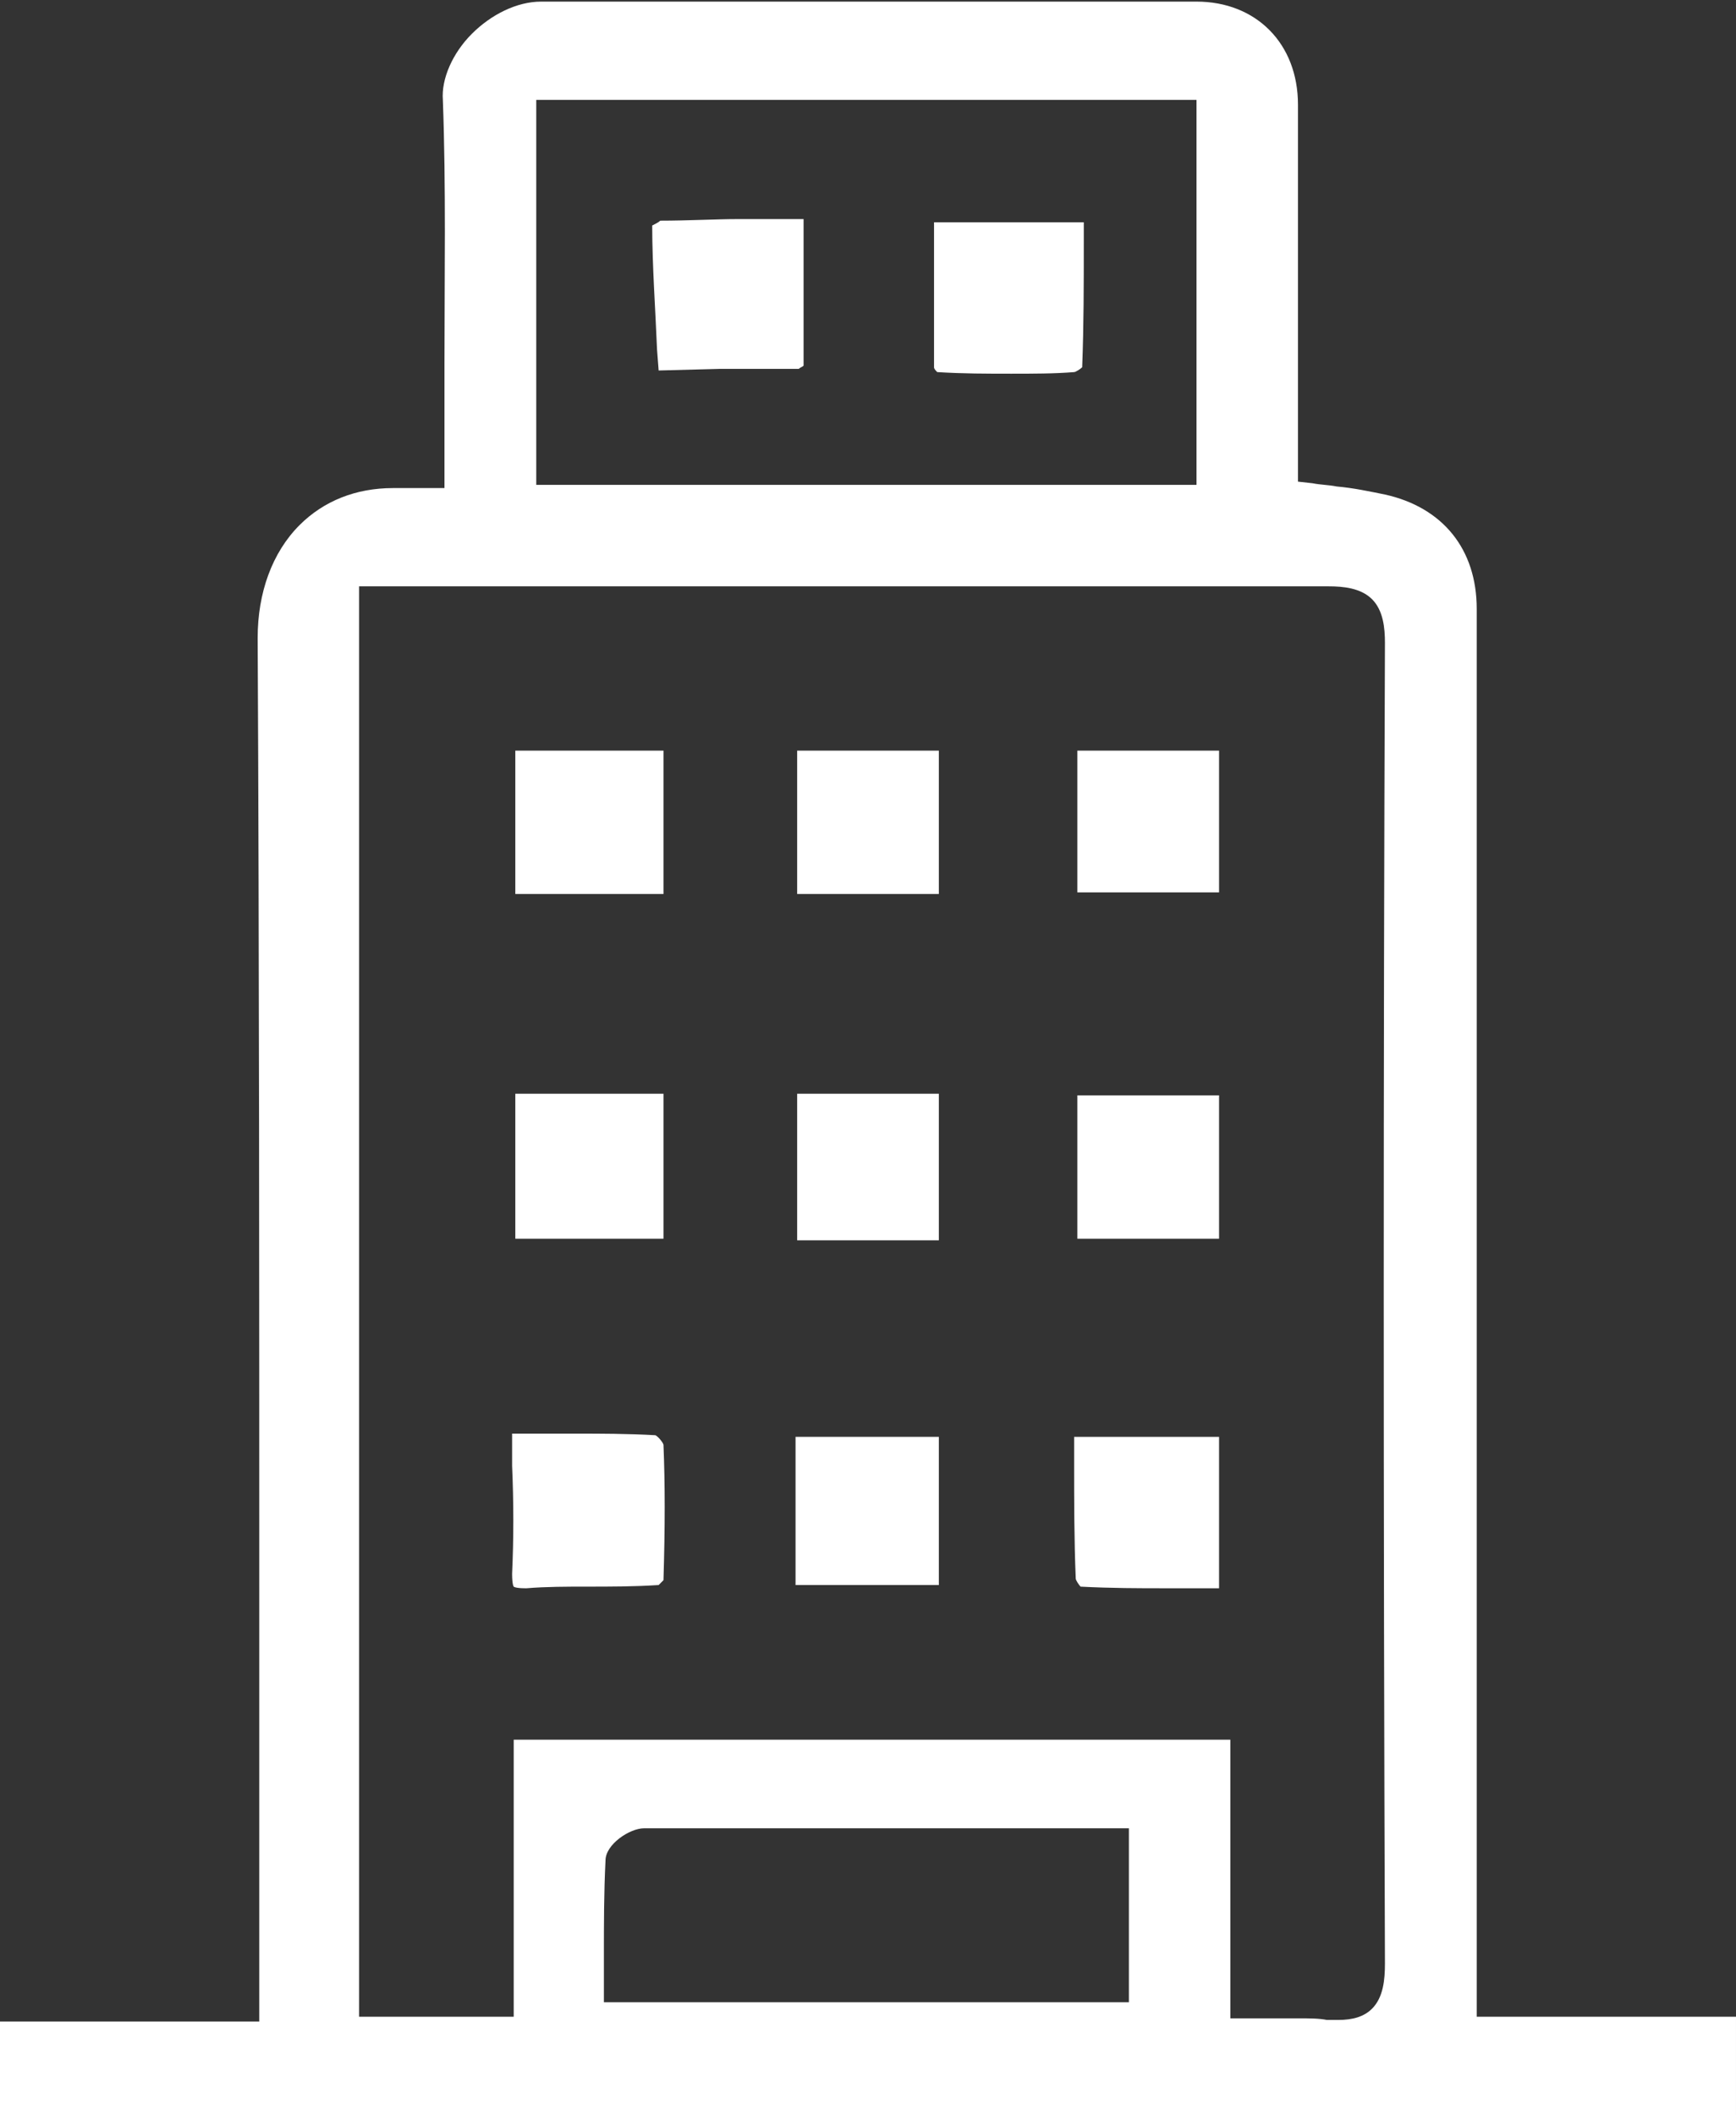 <?xml version="1.0" encoding="utf-8"?>
<!-- Generator: Adobe Illustrator 19.2.1, SVG Export Plug-In . SVG Version: 6.00 Build 0)  -->
<svg version="1.1" id="Layer_1" xmlns="http://www.w3.org/2000/svg" xmlns:xlink="http://www.w3.org/1999/xlink" x="0px" y="0px"
	 viewBox="0 0 107.8 131.3" style="enable-background:new 0 0 107.8 131.3;" xml:space="preserve">
<rect x="0" y="0" width="107.8" height="131.3" fill="#333333" stroke="none"/>
<style type="text/css">
	.st0{fill:#FFFFFF;}
</style>
<path class="st0" d="M0,131.3v-5.8h16.1v-3.7c0-7.3,0-14.5,0-21.8c0-19.8,0-40.3-0.1-60.4c0-2.8,0.9-5.3,2.6-7
	c1.5-1.5,3.5-2.3,5.8-2.3c0.3,0,0.5,0,0.8,0c0.1,0,0.2,0,0.3,0c0.2,0,0.4,0,0.6,0c0.2,0,0.3,0,0.6,0l0.9,0v-0.9c0-2.3,0-4.5,0-6.8
	c0-5.4,0.1-11-0.1-16.4c-0.1-1.3,0.6-2.9,1.8-4.1c1.2-1.2,2.8-2,4.3-2c5.8,0,11.6,0,17.3,0l17,0l6.4,0c3.7,0,6.3,2.6,6.3,6.4
	c0,5.3,0,10.6,0,15.9l0,7.5l0.9,0.1c0.5,0.1,1,0.1,1.5,0.2c1.1,0.1,2,0.3,3,0.5c3.6,0.8,5.7,3.4,5.7,7.1l0,87.4h16.1v6.1H0z
	 M80.6,125.3c0.7,0,1.3,0,1.8,0.1c0.2,0,0.5,0,0.7,0c0.9,0,1.6-0.2,2.1-0.7c0.7-0.7,0.8-1.8,0.8-2.8c-0.1-28.1-0.1-55.7,0-82
	c0-0.9-0.1-2-0.8-2.7c-0.7-0.7-1.8-0.8-2.7-0.8c-10.6,0-21.2,0-31.8,0l-28.4,0v88.8h9.6V108h44.5v17.3h1c0.6,0,1.2,0,1.7,0
	C79.6,125.3,80.1,125.3,80.6,125.3z M59,113.5c-6.4,0-12.7,0-19,0c-0.9,0-2.4,1-2.4,2c-0.1,2-0.1,4-0.1,5.9c0,0.6,0,2.9,0,2.9h32.6
	v-10.8L59,113.5z M33.3,30.1h41V6.2h-41V30.1z"/>
<path class="st0" d="M32.6,98.6c-0.6,0-0.7-0.1-0.7-0.1c0,0-0.1-0.1-0.1-0.8c0.1-2.2,0.1-4.4,0-6.7c0-0.6,0-1.3,0-2
	c0.5,0,3.3,0,4.1,0c1.3,0,3.1,0,4.8,0.1c0.2,0.1,0.5,0.5,0.5,0.6c0.1,2.4,0.1,5.1,0,8.4c0,0-0.2,0.2-0.3,0.3c-1.5,0.1-3,0.1-4.5,0.1
	c-1.2,0-2.5,0-3.7,0.1L32.6,98.6z"/>
<rect x="32" y="67.9" class="st0" width="9.2" height="9"/>
<rect x="32" y="46.6" class="st0" width="9.2" height="8.9"/>
<rect x="49.4" y="89.2" class="st0" width="8.9" height="9.2"/>
<path class="st0" d="M72.2,98.6c-1.4,0-3.2,0-5.1-0.1c-0.1-0.1-0.3-0.4-0.3-0.5c-0.1-2.4-0.1-4.8-0.1-7.3l0-1.5h9v9.4L72.2,98.6z"/>
<rect x="66.9" y="68" class="st0" width="8.8" height="8.9"/>
<rect x="49.5" y="67.9" class="st0" width="8.8" height="9.1"/>
<rect x="66.9" y="46.6" class="st0" width="8.8" height="8.8"/>
<rect x="49.5" y="46.6" class="st0" width="8.8" height="8.9"/>
<path class="st0" d="M62.8,23.2c-1.5,0-3,0-4.6-0.1c-0.1-0.1-0.2-0.2-0.2-0.3c0-2.4,0-4.9,0-7.5l0-1.5h9.3l0,1.3
	c0,2.5,0,5.1-0.1,7.7c-0.1,0.1-0.4,0.3-0.5,0.3C65.5,23.2,64.1,23.2,62.8,23.2z"/>
<path class="st0" d="M40.9,23l-0.1-1.3c-0.1-2.5-0.3-5.2-0.3-7.7c0.2-0.1,0.4-0.2,0.5-0.3c1.7,0,3.5-0.1,4.8-0.1l4.1,0l0,1.3
	c0,2.7,0,5.3,0,7.8c-0.1,0.1-0.2,0.1-0.3,0.2c-1.6,0-3.3,0-4.9,0L40.9,23z"/>
</svg>
